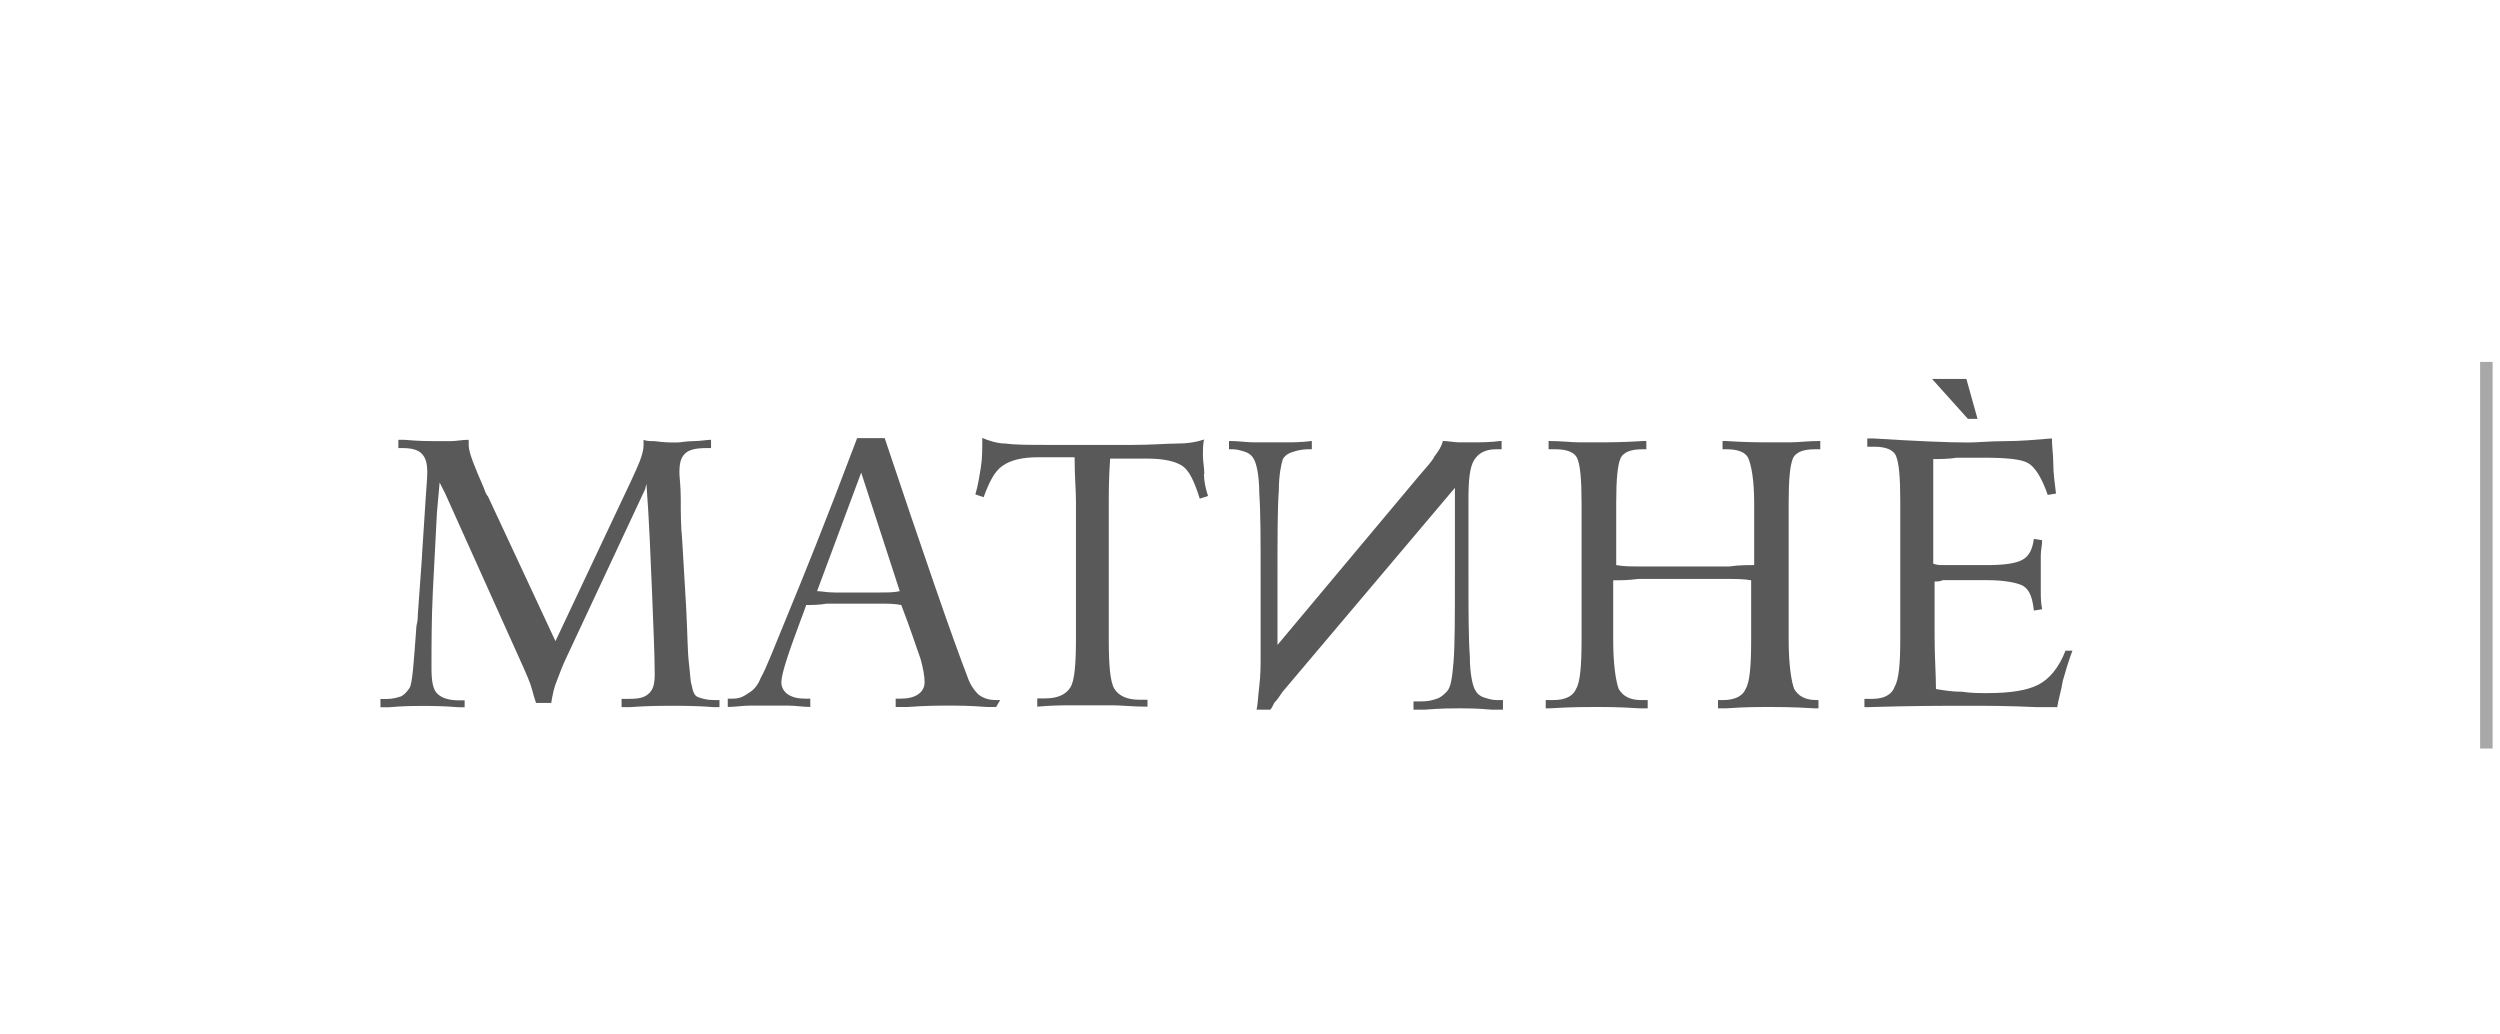 <?xml version="1.0" encoding="UTF-8"?><svg id="Layer_1" xmlns="http://www.w3.org/2000/svg" viewBox="0 0 165.99 68.67"><defs><style>.cls-1{fill:#a9a8a8;}.cls-2,.cls-3{fill:#595959;}.cls-3{fill-rule:evenodd;}</style></defs><rect class="cls-1" x="164.67" y="24.03" width=".83" height="25.67"/><g><path class="cls-3" d="M97.81,29.37h-.91c-.37,0-.73-.09-1.1-.09-.09,.37-.27,.64-.55,1.01-.18,.37-.55,.73-1.01,1.28l-9.42,11.25v-4.39c0-2.84,0-4.76,.09-5.86,0-1.1,.18-1.83,.27-2.1,.18-.27,.37-.37,.64-.46,.27-.09,.64-.18,1.01-.18h.27v-.55c-.73,.09-1.28,.09-1.65,.09h-2.2c-.46,0-1.01-.09-1.65-.09v.55h.27c.27,0,.55,.09,.82,.18s.46,.27,.55,.46c.18,.27,.37,1.1,.37,2.29,.09,1.19,.09,3.11,.09,5.67v5.03c0,.73,0,1.37-.09,2.1s-.09,1.19-.18,1.56h.91c.09-.09,.18-.27,.27-.46,.18-.18,.37-.46,.55-.73l11.44-13.54v5.58c0,2.84,0,4.85-.09,5.95s-.18,1.74-.46,2.01c-.18,.18-.37,.37-.64,.46-.27,.09-.55,.18-1.01,.18h-.55v.55h.73c1.1-.09,1.92-.09,2.38-.09,.37,0,1.1,0,2.1,.09h.73v-.64h-.46c-.27,0-.55-.09-.82-.18-.27-.09-.46-.27-.55-.46-.18-.27-.37-1.1-.37-2.29-.09-1.19-.09-3.11-.09-5.67v-4.76c0-1.28,.09-2.1,.37-2.56s.73-.73,1.46-.73h.37v-.55h-.09c-.64,.09-1.37,.09-1.83,.09Z"/><g id="H"><path class="cls-3" d="M120.86,46.48h-.27c-.73,0-1.19-.27-1.46-.73-.18-.46-.37-1.56-.37-3.29v-9.06c0-1.56,.09-2.47,.27-2.93,.18-.46,.73-.64,1.46-.64h.37v-.55c-.82,0-1.46,.09-2.01,.09h-1.28c-.64,0-1.65,0-3.02-.09h-.18v.55h.27c.73,0,1.28,.18,1.46,.64s.37,1.37,.37,2.93v4.12c-.46,0-1.01,0-1.65,.09h-5.86c-.64,0-1.19,0-1.65-.09v-4.12c0-1.56,.09-2.47,.27-2.93,.18-.46,.73-.64,1.46-.64h.27v-.55h-.18c-1.37,.09-2.38,.09-3.02,.09h-1.28c-.46,0-1.19-.09-2.01-.09v.55h.46c.73,0,1.28,.18,1.46,.64s.27,1.37,.27,2.93v9.06c0,1.74-.09,2.84-.37,3.29-.18,.46-.73,.73-1.46,.73h-.55v.55h.27c1.46-.09,2.47-.09,3.11-.09,.55,0,1.46,0,2.84,.09h.55v-.55h-.46c-.73,0-1.19-.27-1.46-.73-.18-.46-.37-1.56-.37-3.29v-3.93c.46,0,1.01,0,1.65-.09h5.86c.64,0,1.19,0,1.65,.09v3.93c0,1.74-.09,2.84-.37,3.29-.18,.46-.73,.73-1.46,.73h-.37v.55h.55c1.28-.09,2.2-.09,2.74-.09,.64,0,1.65,0,3.11,.09h.27v-.55c.27,0,.18,0,.09,0Z"/></g><path class="cls-2" d="M47.76,46.48h-.37c-.46,0-.73-.09-1.01-.18s-.37-.37-.46-.82c-.09-.27-.09-.73-.18-1.46s-.09-1.92-.18-3.66l-.27-4.57c-.09-.91-.09-1.74-.09-2.65s-.09-1.46-.09-1.74c0-.64,.09-1.01,.37-1.28,.27-.27,.73-.37,1.46-.37h.27v-.55c-.27,0-.73,.09-1.19,.09s-.82,.09-1.1,.09c-.37,0-.82,0-1.46-.09-.27,0-.55,0-.73-.09v.37c0,.27-.09,.64-.27,1.1s-.73,1.65-1.65,3.57l-3.93,8.33-4.48-9.61c-.09-.09-.18-.27-.27-.55-.64-1.46-1.01-2.38-1.01-2.84v-.37c-.46,0-.82,.09-1.19,.09h-1.01c-.37,0-1.1,0-2.1-.09h-.37v.55h.27c.55,0,1.01,.09,1.28,.37s.37,.64,.37,1.28c0,.37-.09,1.28-.18,2.84s-.18,2.56-.18,2.84l-.27,3.75c0,.18,0,.37-.09,.73-.18,2.47-.27,3.84-.46,4.12s-.37,.46-.55,.55c-.27,.09-.55,.18-1.01,.18h-.37v.55h.55c1.01-.09,1.74-.09,2.2-.09,.55,0,1.37,0,2.47,.09h.37v-.46h-.37c-.73,0-1.19-.18-1.46-.46-.27-.27-.37-.82-.37-1.65,0-1.56,0-3.29,.09-5.12s.18-3.57,.27-5.22l.18-2.01,.37,.73,4.94,10.98c.46,1.01,.73,1.65,.82,2.01s.18,.64,.27,.91h1.01c.09-.55,.18-1.01,.37-1.46,.18-.46,.37-1.01,.64-1.56l5.22-11.16,.09-.37c.18,2.38,.27,4.76,.37,7.14,.09,2.38,.18,4.21,.18,5.49,0,.64-.09,1.01-.37,1.28s-.64,.37-1.28,.37h-.55v.55h.55c1.28-.09,2.2-.09,2.74-.09,.64,0,1.65,0,2.84,.09h.37v-.46h0Z"/><path class="cls-2" d="M58.37,39.34h-2.93c-.55,0-.91-.09-1.19-.09l2.93-7.87,2.56,7.87c-.37,.09-.82,.09-1.37,.09Zm8.05,7.14h-.27c-.46,0-.82-.09-1.19-.37-.27-.27-.55-.64-.73-1.19-.46-1.19-1.19-3.2-2.2-6.13-1.01-2.93-2.1-6.13-3.29-9.7h-1.83c-2.1,5.58-3.66,9.42-4.57,11.62-.91,2.2-1.46,3.66-1.83,4.3-.18,.46-.46,.82-.82,1.01-.37,.27-.64,.37-1.1,.37h-.27v.55c.46,0,1.01-.09,1.46-.09h2.56c.46,0,1.01,.09,1.46,.09v-.55h-.27c-.55,0-.91-.09-1.19-.27s-.46-.46-.46-.82c0-.55,.46-1.92,1.28-4.12,.18-.46,.27-.73,.37-1.01,.37,0,.82,0,1.37-.09h3.48c.55,0,1.01,0,1.46,.09,.64,1.65,1.01,2.84,1.28,3.57,.18,.64,.27,1.19,.27,1.56s-.18,.64-.46,.82-.64,.27-1.19,.27h-.27v.55h.82c1.19-.09,2.1-.09,2.74-.09,.55,0,1.37,0,2.47,.09h.64l.27-.46h0Z"/><path class="cls-2" d="M79.96,31.47c0-.46-.09-.82-.09-1.19,0-.46,0-.91,.09-1.1-.55,.18-1.1,.27-1.83,.27-.64,0-1.65,.09-2.93,.09h-5.58c-1.28,0-2.2,0-2.84-.09-.55,0-1.1-.18-1.56-.37,0,.73,0,1.37-.09,1.92s-.18,1.19-.37,1.83l.55,.18c.37-1.01,.73-1.74,1.28-2.1,.55-.37,1.28-.55,2.38-.55h2.38c0,1.28,.09,2.2,.09,2.93v9.06c0,1.74-.09,2.84-.37,3.29s-.82,.73-1.65,.73h-.55v.55c1.01-.09,1.74-.09,2.29-.09h2.74c.55,0,1.28,.09,2.29,.09v-.46h-.55c-.82,0-1.37-.27-1.65-.73s-.37-1.56-.37-3.29v-9.06c0-.64,0-1.65,.09-2.93h2.47c1.1,0,1.83,.18,2.29,.46s.82,1.01,1.19,2.2l.55-.18c-.18-.55-.27-1.01-.27-1.46Z"/><path class="cls-2" d="M137.15,43.18c-.46,1.19-1.1,1.92-1.83,2.29s-1.83,.55-3.39,.55c-.46,0-1.1,0-1.65-.09-.64,0-1.19-.09-1.74-.18,0-1.01-.09-2.1-.09-3.48v-3.66c.18,0,.37,0,.55-.09h2.93c1.19,0,2.01,.18,2.38,.37,.46,.27,.64,.82,.73,1.65l.55-.09c-.09-.46-.09-.82-.09-1.19v-2.38c0-.37,.09-.64,.09-1.01l-.55-.09c-.09,.64-.27,1.1-.73,1.37s-1.28,.37-2.38,.37h-2.93c-.18,0-.37,0-.64-.09v-6.95c.46,0,1.01,0,1.56-.09h1.74c1.56,0,2.56,.09,3.02,.37s.91,1.01,1.28,2.1l.55-.09c-.09-.73-.18-1.37-.18-2.01,0-.55-.09-1.1-.09-1.65-1.1,.09-2.1,.18-3.11,.18s-1.83,.09-2.47,.09c-1.28,0-3.39-.09-6.31-.27h-.37v.55h.46c.73,0,1.28,.18,1.46,.64s.27,1.37,.27,2.93v9.24c0,1.56-.09,2.65-.37,3.11-.18,.55-.73,.82-1.46,.82h-.55v.55h.27c2.84-.09,5.03-.09,6.59-.09,1.19,0,2.65,0,4.57,.09h1.37c.09-.55,.27-1.1,.37-1.74,.18-.64,.37-1.28,.64-2.01h-.46Z"/><g id="_"><polygon class="cls-3" points="130.56 25.16 128.28 25.16 130.66 27.81 131.3 27.81 130.56 25.16"/></g></g></svg>